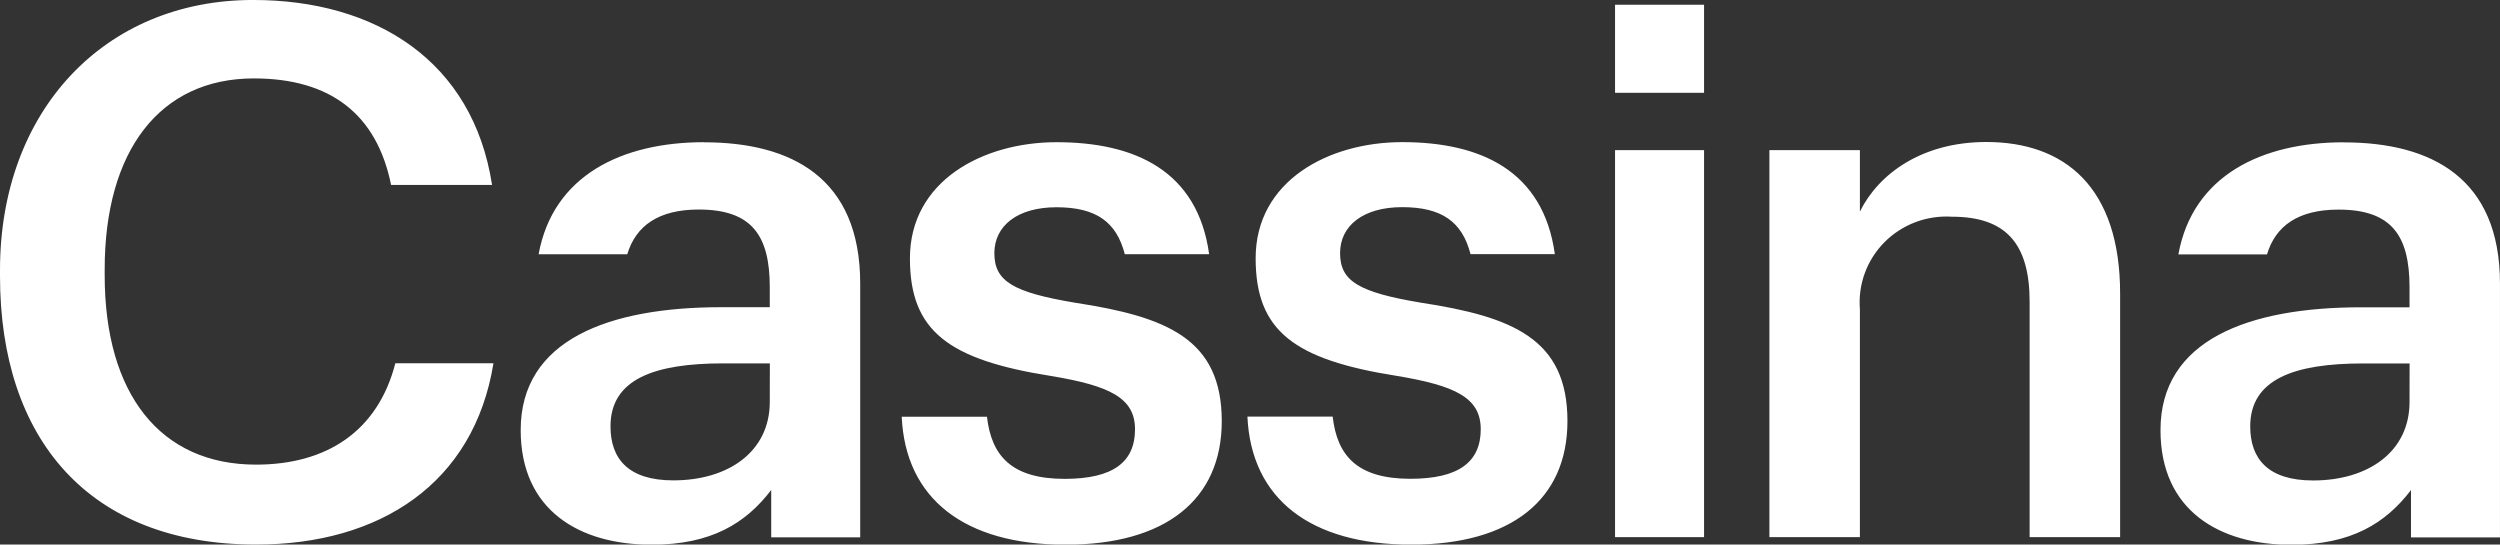 <?xml version="1.0" encoding="UTF-8"?> <svg xmlns="http://www.w3.org/2000/svg" width="101" height="22" viewBox="0 0 101 22" fill="none"><rect x="0" y="0" width="101" height="22" fill="#333333" stroke="none"/><g clip-path="url(#clip0_2743_572)"><path d="M68.844 3.75H65.248V0.192H68.844V3.75ZM85.653 11.868V21.699H81.997V12.193C81.997 9.831 81.03 8.755 78.856 8.755C78.354 8.723 77.851 8.799 77.382 8.976C76.912 9.154 76.487 9.429 76.134 9.783C75.782 10.138 75.511 10.563 75.339 11.031C75.168 11.498 75.1 11.997 75.14 12.492V21.699H71.484V6.066H75.14V8.547C75.895 7.022 77.647 5.737 80.245 5.737C83.417 5.737 85.653 7.56 85.653 11.865M65.248 6.066H68.844V21.701H65.248V6.066ZM15.976 14.675H19.936C19.148 19.54 15.34 22 10.346 22C3.579 22 0 17.726 0 11.149V10.909C0 4.483 4.213 -0.001 10.225 -0.001C15.179 -0.001 19.11 2.467 19.879 7.472H15.8C15.226 4.632 13.368 3.168 10.255 3.168C6.449 3.168 4.229 6.097 4.229 10.88V11.119C4.229 15.931 6.484 18.771 10.343 18.771C13.192 18.771 15.265 17.426 15.971 14.677M62.813 10.266H59.409C59.074 8.968 58.259 8.369 56.647 8.369C55.076 8.369 54.139 9.116 54.139 10.226C54.139 11.361 54.894 11.807 57.404 12.228C61.12 12.796 63.325 13.693 63.325 17.011C63.325 20.179 61.06 22.003 57.012 22.003C52.934 22.003 50.547 20.15 50.396 16.832H53.84C54.021 18.416 54.837 19.343 56.981 19.343C58.946 19.343 59.822 18.655 59.822 17.34C59.822 16.054 58.764 15.576 56.437 15.187C52.269 14.53 50.728 13.365 50.728 10.435C50.728 7.296 53.688 5.742 56.649 5.742C59.821 5.742 62.351 6.895 62.816 10.27M48.847 10.27H45.442C45.107 8.972 44.292 8.373 42.68 8.373C41.109 8.373 40.172 9.119 40.172 10.229C40.172 11.364 40.928 11.81 43.438 12.231C47.154 12.799 49.359 13.696 49.359 17.015C49.359 20.183 47.093 22.006 43.045 22.006C38.967 22.006 36.58 20.153 36.429 16.835H39.873C40.055 18.42 40.87 19.346 43.015 19.346C44.98 19.346 45.855 18.659 45.855 17.343C45.855 16.058 44.797 15.58 42.471 15.191C38.303 14.534 36.761 13.368 36.761 10.438C36.761 7.3 39.721 5.745 42.682 5.745C45.854 5.745 48.385 6.898 48.85 10.273M31.099 16.238C31.099 18.241 29.436 19.407 27.201 19.407C25.388 19.407 24.664 18.539 24.664 17.224C24.664 15.311 26.446 14.68 29.226 14.68H31.102L31.099 16.238ZM28.439 5.745C25.122 5.745 22.339 7.091 21.76 10.273H25.341C25.689 9.118 26.607 8.465 28.229 8.465C30.373 8.465 31.099 9.511 31.099 11.605V12.411H29.133C24.602 12.411 21.036 13.726 21.036 17.374C21.036 20.632 23.424 22.006 26.323 22.006C28.739 22.006 30.129 21.14 31.157 19.796V21.708H34.752V11.455C34.752 7.181 31.973 5.749 28.437 5.749M97.345 16.241C97.345 18.244 95.683 19.411 93.448 19.411C91.636 19.411 90.909 18.542 90.909 17.227C90.909 15.315 92.692 14.683 95.472 14.683H97.348L97.345 16.241ZM94.686 5.749C91.369 5.749 88.585 7.095 88.007 10.277H91.587C91.934 9.122 92.853 8.468 94.475 8.468C96.62 8.468 97.345 9.515 97.345 11.608V12.415H95.381C90.849 12.415 87.284 13.73 87.284 17.377C87.284 20.635 89.671 22.01 92.571 22.01C94.987 22.01 96.377 21.143 97.404 19.799V21.712H100.999V11.458C100.999 7.184 98.22 5.752 94.686 5.752" fill="white"></path></g><defs><clipPath id="clip0_2743_572"><rect width="101" height="22" fill="white"></rect></clipPath></defs></svg> 